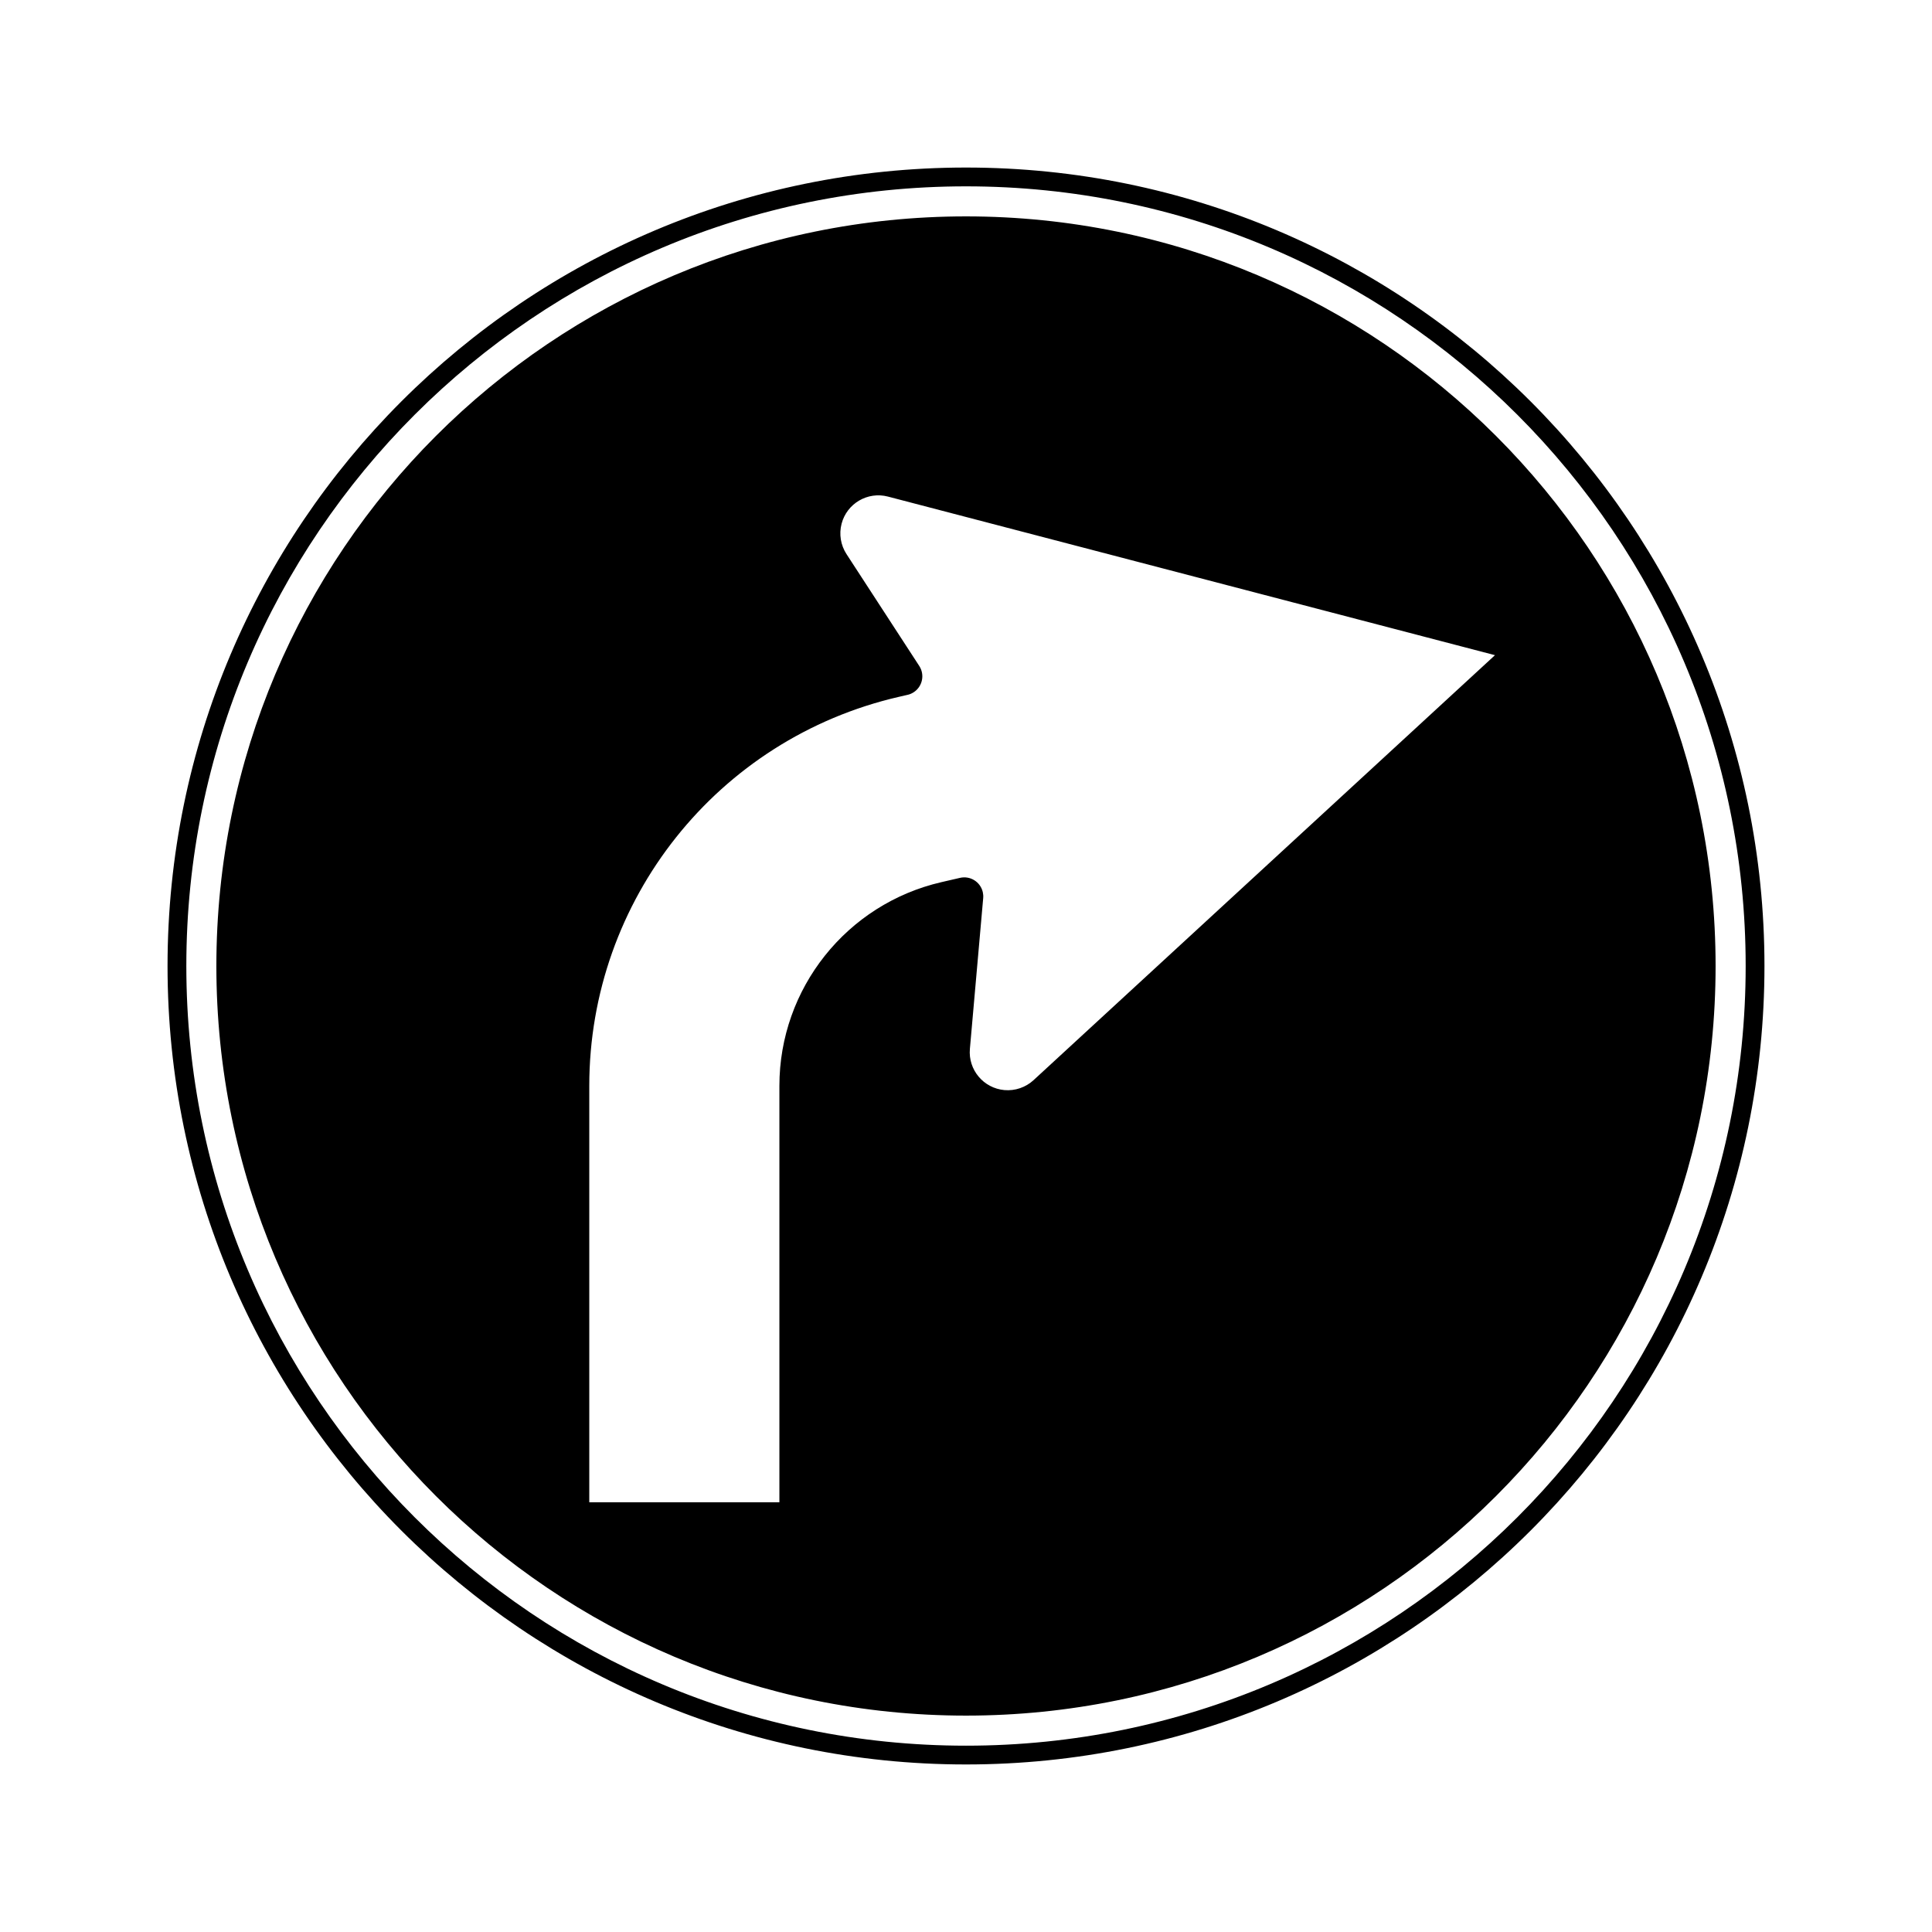 <?xml version="1.0" encoding="UTF-8"?>
<!-- Uploaded to: ICON Repo, www.svgrepo.com, Generator: ICON Repo Mixer Tools -->
<svg fill="#000000" width="800px" height="800px" version="1.1" viewBox="144 144 512 512" xmlns="http://www.w3.org/2000/svg">
 <path d="m400 611.6c-116.86 0-211.6-94.734-211.6-211.6s94.738-211.6 211.6-211.6 211.6 94.738 211.6 211.6-94.734 211.6-211.6 211.6zm0-4.977c114.11 0 206.62-92.508 206.62-206.62s-92.508-206.62-206.62-206.62-206.62 92.508-206.62 206.62 92.508 206.62 206.62 206.62zm0-7.969c-109.71 0-198.66-88.941-198.66-198.65 0-109.71 88.941-198.66 198.66-198.66 109.71 0 198.65 88.941 198.65 198.66 0 109.71-88.941 198.65-198.65 198.65zm-15.469-270.52-2.367 0.547c-48 11.082-82 53.824-82 103.09v110.34h50.383v-110.34c0-25.805 17.809-48.191 42.949-53.996l4.91-1.133c2.711-0.629 5.414 1.062 6.043 3.773 0.117 0.516 0.156 1.051 0.109 1.578l-3.527 39.965c-0.492 5.543 3.606 10.434 9.148 10.926 2.828 0.246 5.625-0.707 7.715-2.625l122.29-112.63-160.86-42.027c-5.383-1.41-10.891 1.816-12.297 7.199-0.715 2.746-0.242 5.664 1.305 8.043l19.281 29.641c1.516 2.332 0.855 5.453-1.477 6.969-0.496 0.324-1.039 0.555-1.613 0.688z"/>
</svg>
